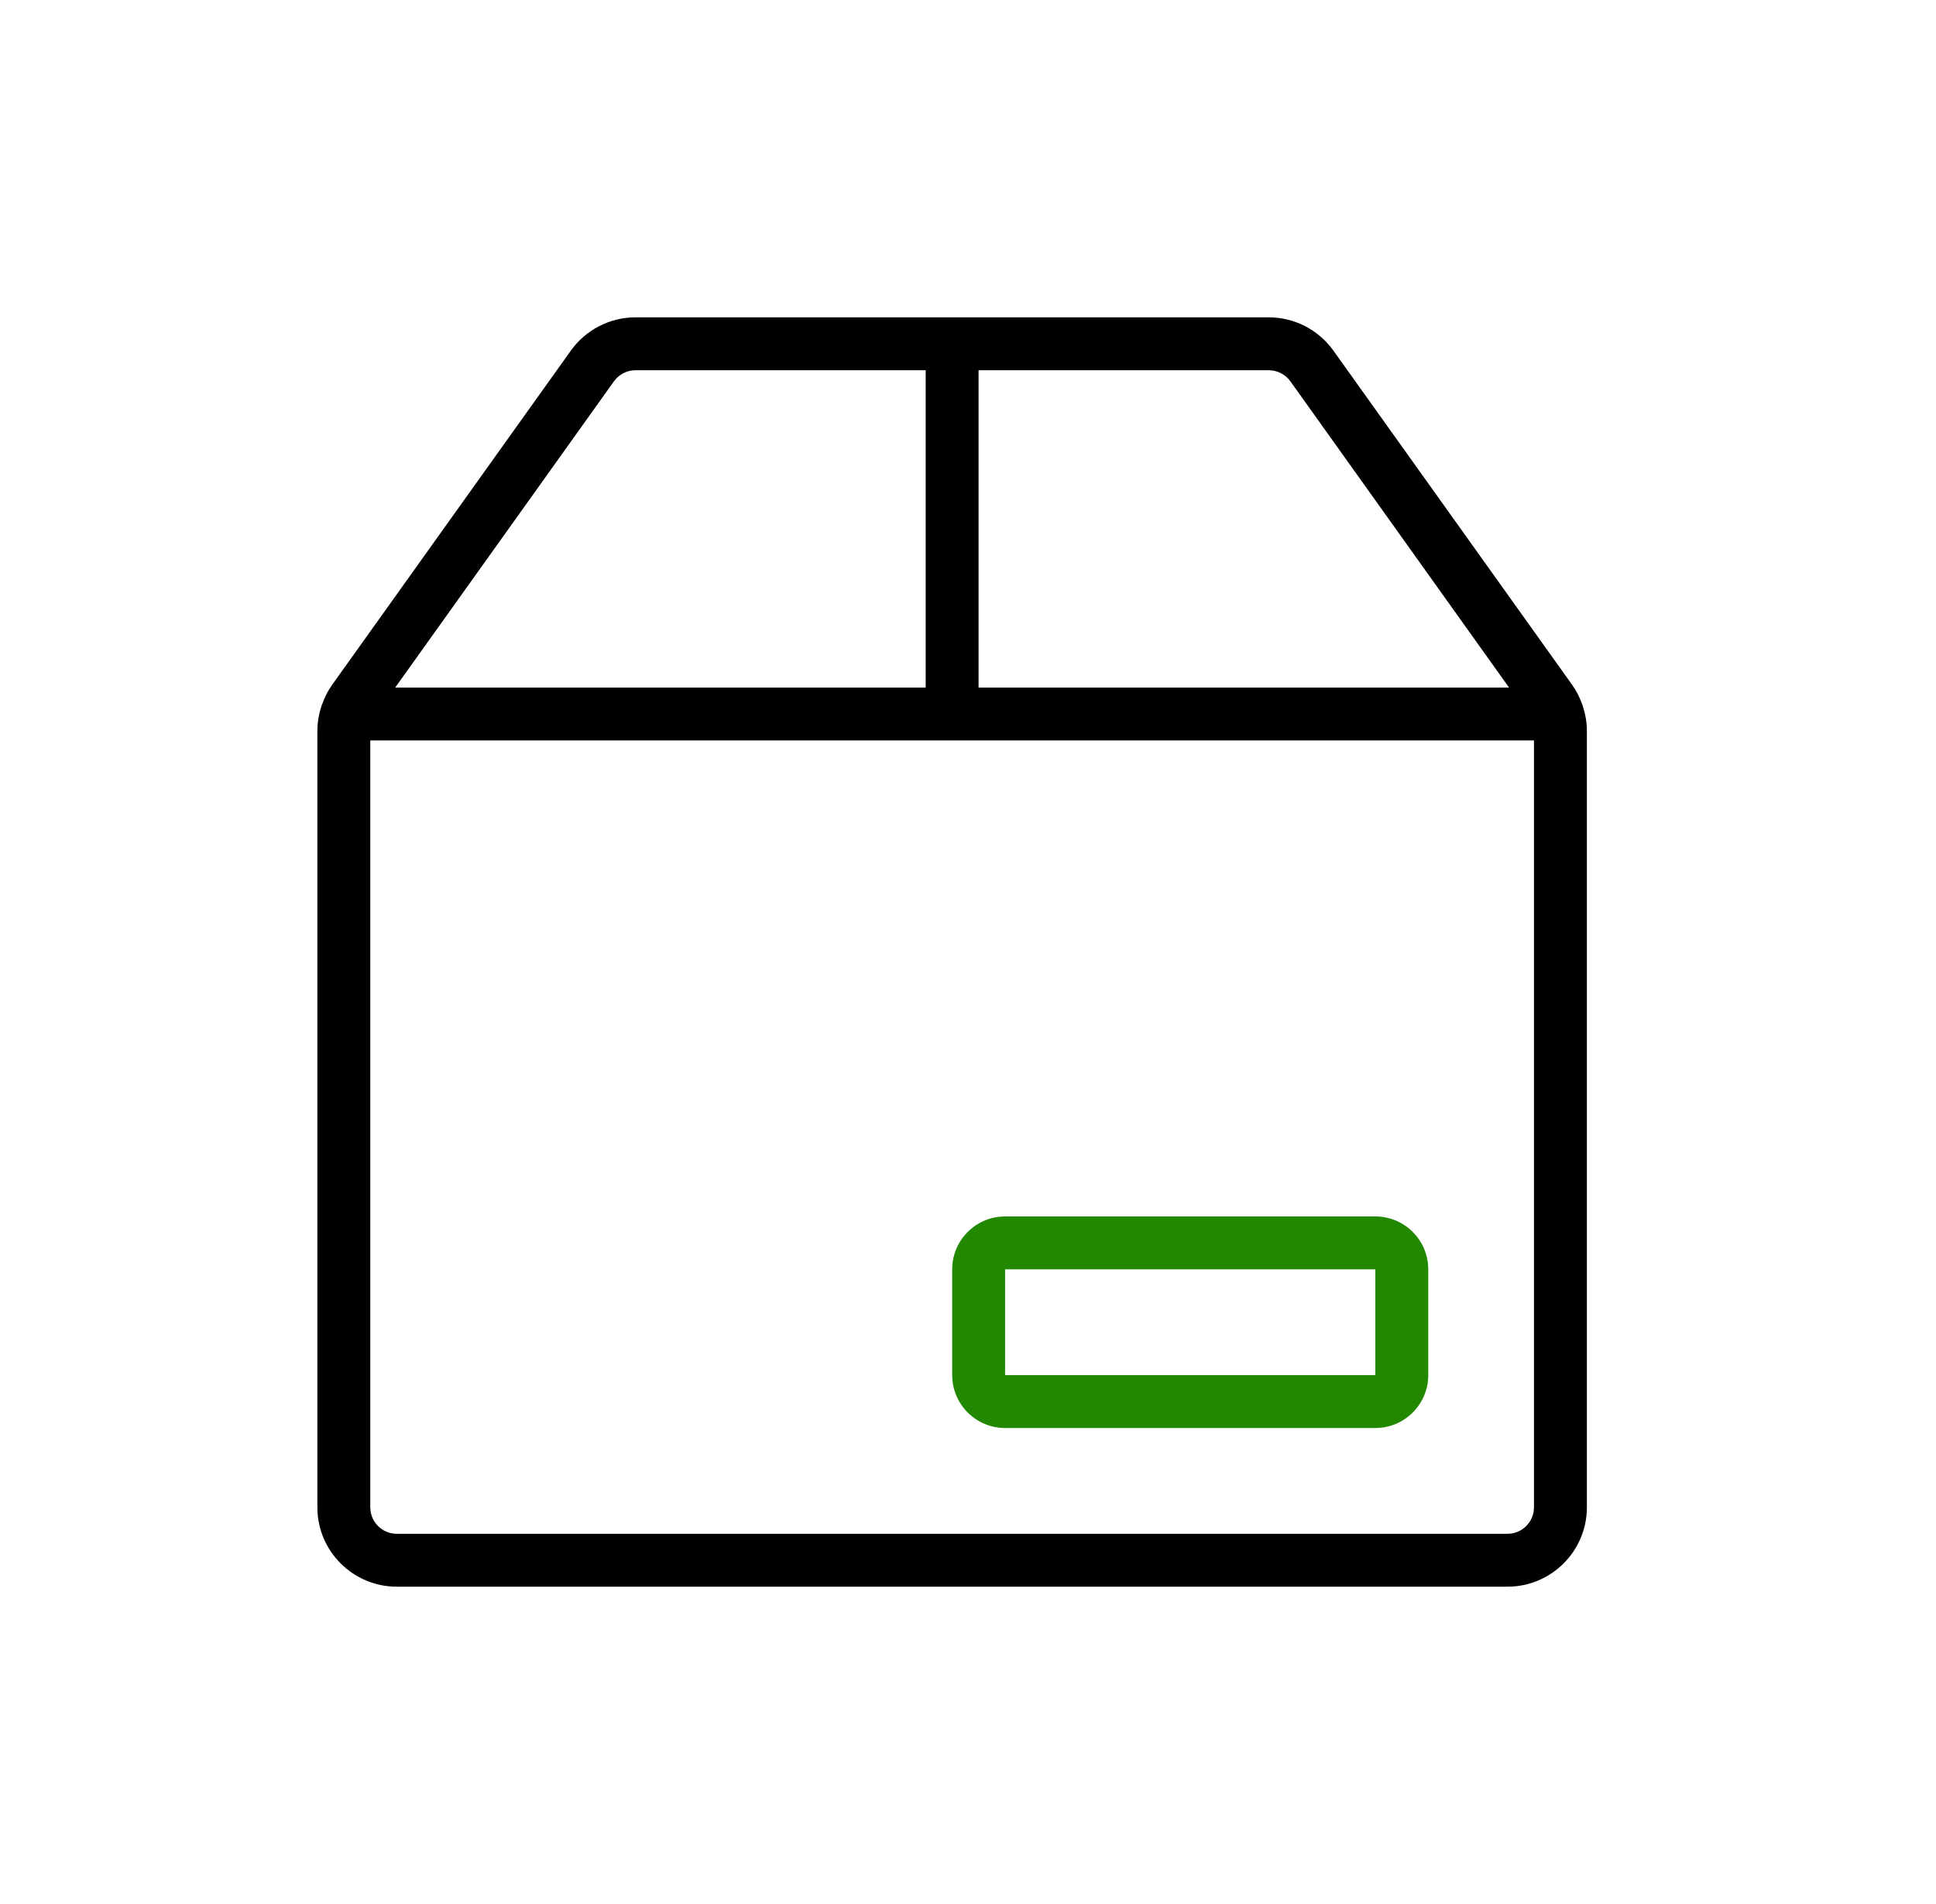 <svg xmlns="http://www.w3.org/2000/svg" width="61" height="60" viewBox="0 0 61 60" fill="none"><path d="M12.5 50C11.122 50 10 48.878 10 47.5V23.033C10 22.758 10.048 22.482 10.142 22.21C10.147 22.197 10.158 22.167 10.165 22.155C10.232 21.963 10.338 21.76 10.465 21.58L17.988 11.047C18.457 10.392 19.217 10 20.023 10H39.975C40.783 10 41.543 10.392 42.012 11.047L49.535 21.58C49.663 21.758 49.768 21.963 49.85 22.188C49.952 22.48 50 22.758 50 23.033V47.5C50 48.878 48.878 50 47.5 50H12.5ZM11.667 47.5C11.667 47.96 12.04 48.333 12.5 48.333H47.5C47.96 48.333 48.333 47.96 48.333 47.5V23.333H11.667V47.5ZM47.548 21.667L40.657 12.015C40.5 11.797 40.245 11.667 39.977 11.667H30.833V21.667H47.548ZM29.167 21.667V11.667H20.023C19.755 11.667 19.502 11.797 19.345 12.015L12.452 21.667H29.167Z" fill="black"></path><path d="M31.669 45C30.749 45 30.002 44.253 30.002 43.333V40C30.002 39.08 30.749 38.333 31.669 38.333H43.335C44.255 38.333 45.002 39.08 45.002 40V43.333C45.002 44.253 44.255 45 43.335 45H31.669ZM31.669 43.333H43.335V40H31.669V43.333Z" fill="#228800"></path></svg>